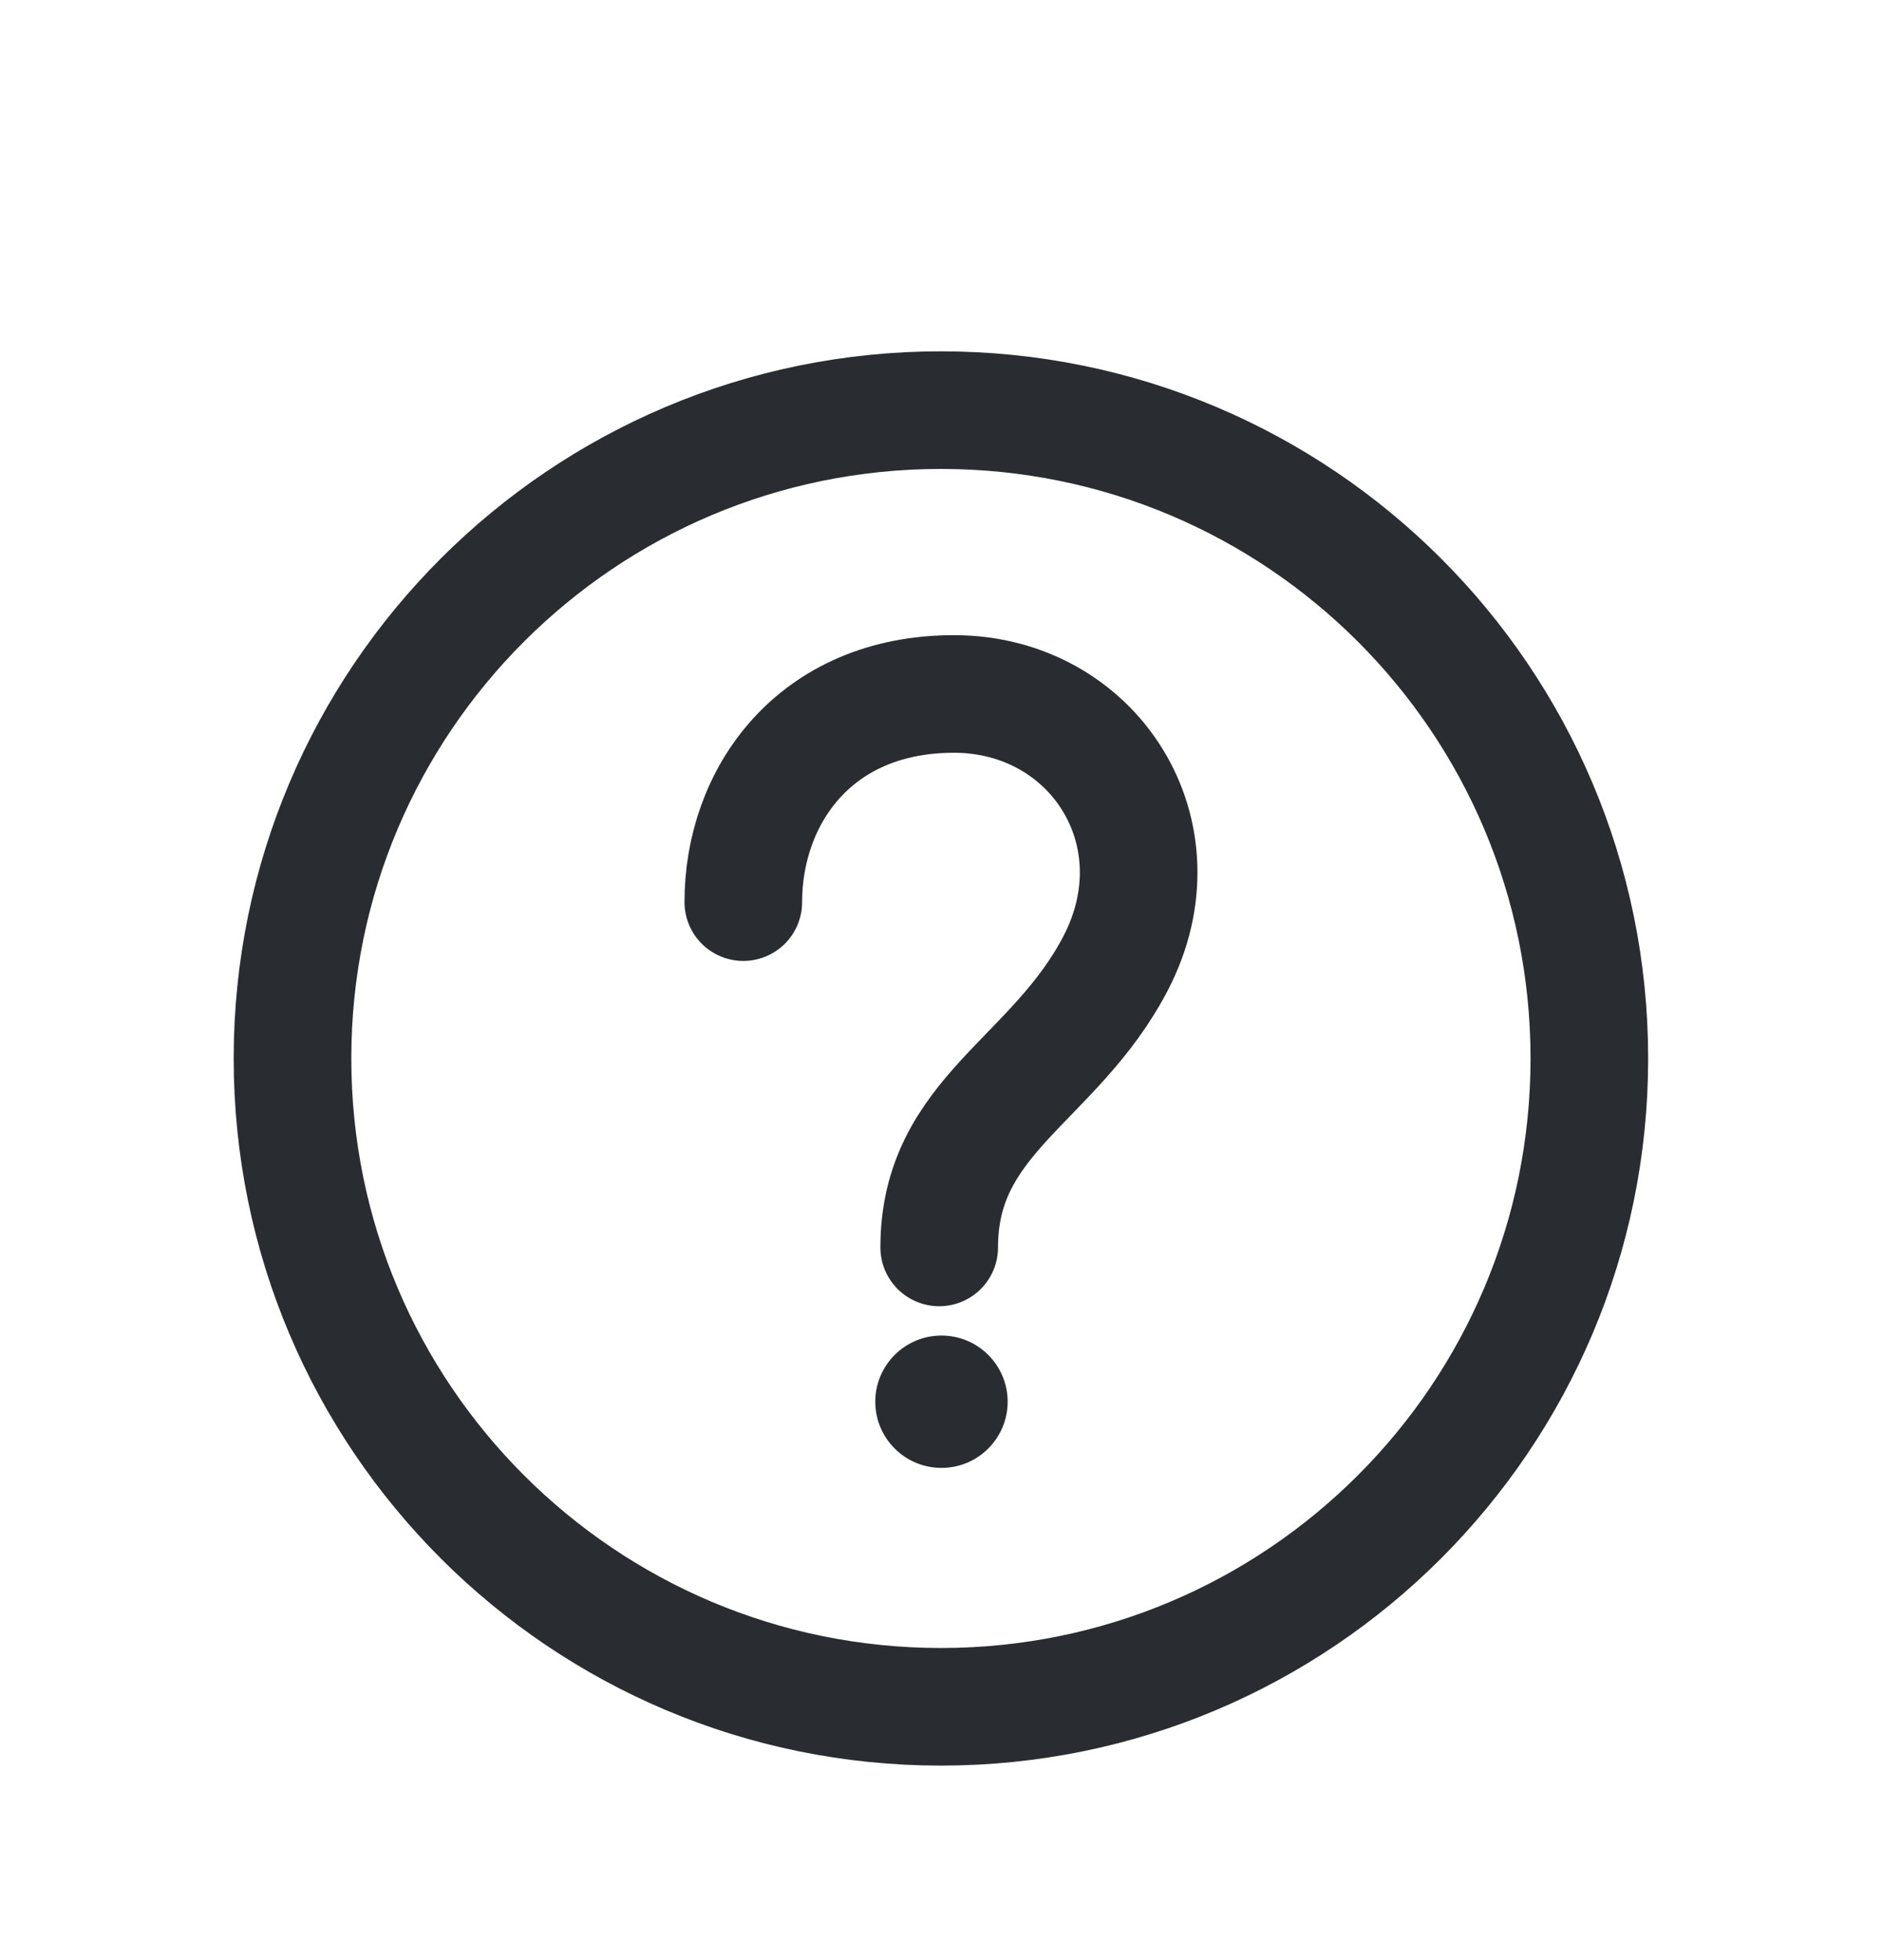 <svg width="24" height="25" viewBox="0 0 24 25" fill="none" xmlns="http://www.w3.org/2000/svg">
<path d="M20.268 13.5C20.268 8.933 16.566 5.231 11.999 5.231C7.433 5.231 3.73 8.933 3.73 13.5C3.73 18.067 7.433 21.769 11.999 21.769C16.566 21.769 20.268 18.067 20.268 13.5Z" stroke="#292D32" stroke-width="1.5" stroke-miterlimit="10"/>
<circle cx="12.006" cy="17.878" r="0.844" fill="#292D32"/>
<path d="M9.479 11.506C9.478 10.162 10.384 8.851 12.165 8.851C13.945 8.851 15.091 10.626 14.226 12.287C13.445 13.786 11.977 14.222 11.977 15.91" stroke="#292D32" stroke-width="1.5" stroke-linecap="round"/>
</svg>
